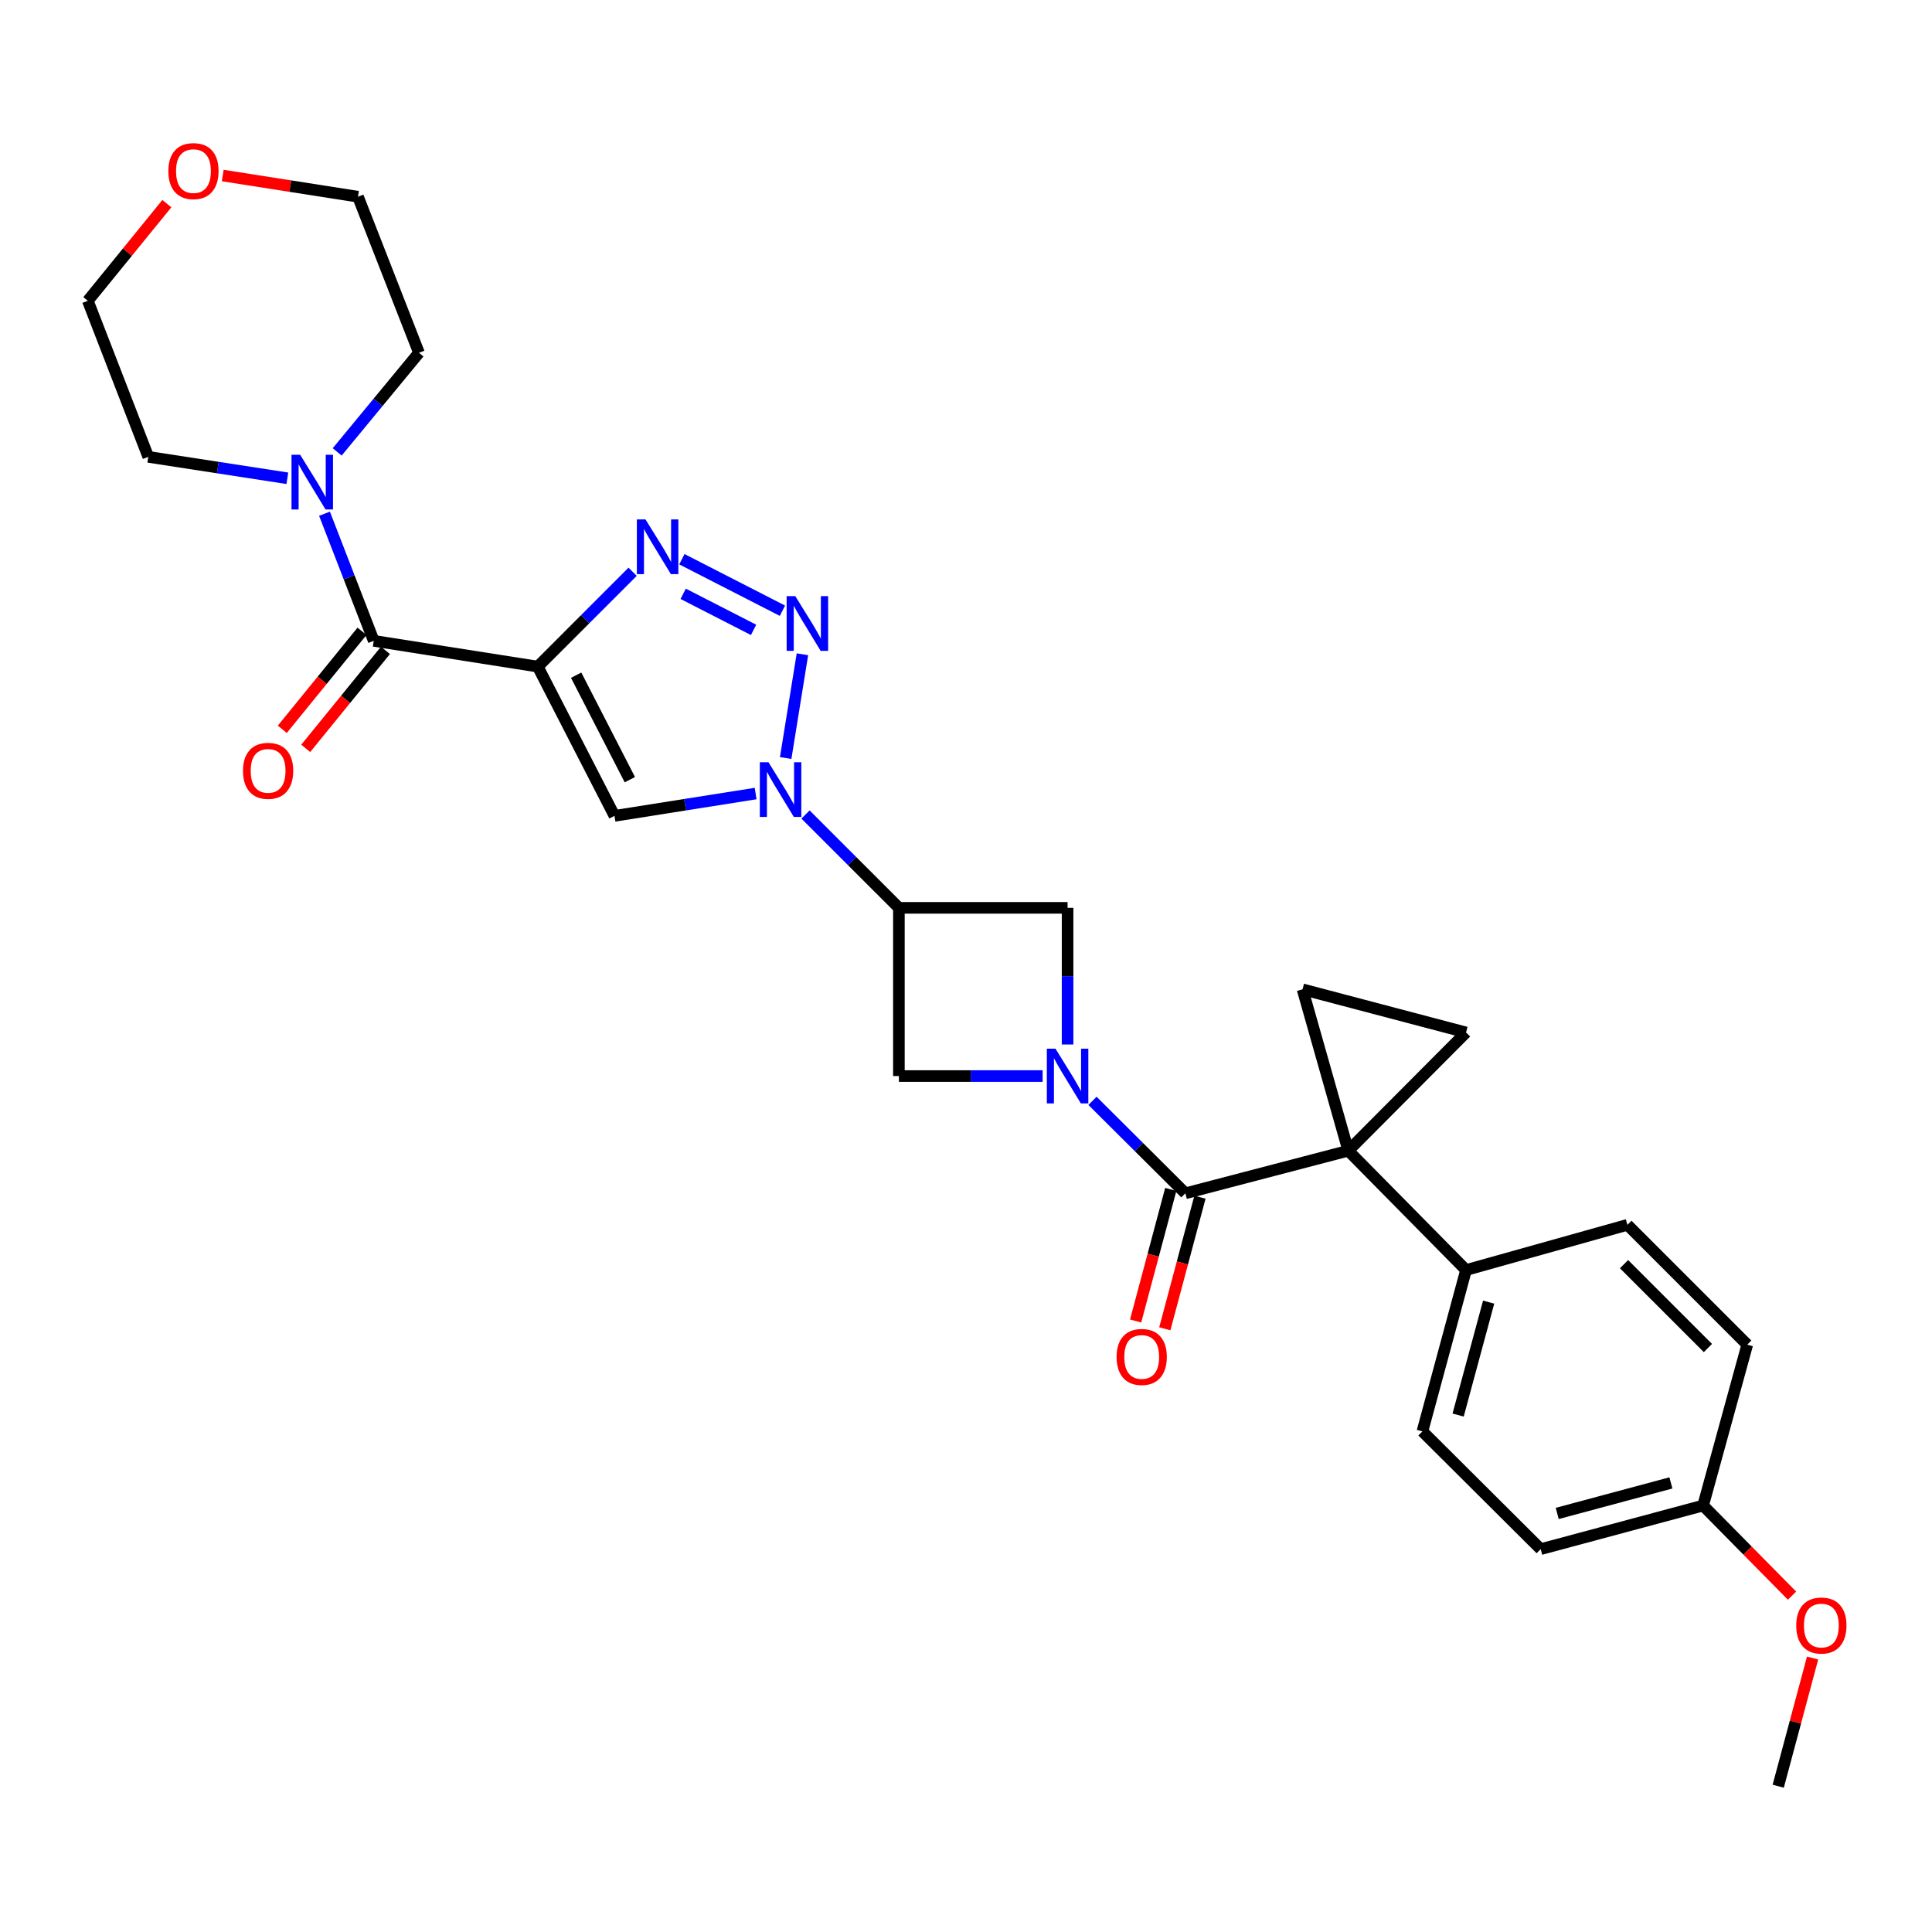 <?xml version='1.0' encoding='iso-8859-1'?>
<svg version='1.1' baseProfile='full'
              xmlns='http://www.w3.org/2000/svg'
                      xmlns:rdkit='http://www.rdkit.org/xml'
                      xmlns:xlink='http://www.w3.org/1999/xlink'
                  xml:space='preserve'
width='1000px' height='1000px' viewBox='0 0 1000 1000'>
<!-- END OF HEADER -->
<rect style='opacity:1.0;fill:#FFFFFF;stroke:none' width='1000' height='1000' x='0' y='0'> </rect>
<path class='bond-5' d='M 278.354,345.037 L 302.899,320.492' style='fill:none;fill-rule:evenodd;stroke:#000000;stroke-width:6px;stroke-linecap:butt;stroke-linejoin:miter;stroke-opacity:1' />
<path class='bond-5' d='M 302.899,320.492 L 327.444,295.947' style='fill:none;fill-rule:evenodd;stroke:#0000FF;stroke-width:6px;stroke-linecap:butt;stroke-linejoin:miter;stroke-opacity:1' />
<path class='bond-6' d='M 278.354,345.037 L 318.056,422.294' style='fill:none;fill-rule:evenodd;stroke:#000000;stroke-width:6px;stroke-linecap:butt;stroke-linejoin:miter;stroke-opacity:1' />
<path class='bond-6' d='M 298.215,349.48 L 326.006,403.56' style='fill:none;fill-rule:evenodd;stroke:#000000;stroke-width:6px;stroke-linecap:butt;stroke-linejoin:miter;stroke-opacity:1' />
<path class='bond-8' d='M 278.354,345.037 L 193.446,331.696' style='fill:none;fill-rule:evenodd;stroke:#000000;stroke-width:6px;stroke-linecap:butt;stroke-linejoin:miter;stroke-opacity:1' />
<path class='bond-0' d='M 697.861,595.603 L 613.543,617.647' style='fill:none;fill-rule:evenodd;stroke:#000000;stroke-width:6px;stroke-linecap:butt;stroke-linejoin:miter;stroke-opacity:1' />
<path class='bond-9' d='M 697.861,595.603 L 674.193,512.075' style='fill:none;fill-rule:evenodd;stroke:#000000;stroke-width:6px;stroke-linecap:butt;stroke-linejoin:miter;stroke-opacity:1' />
<path class='bond-10' d='M 697.861,595.603 L 758.815,534.397' style='fill:none;fill-rule:evenodd;stroke:#000000;stroke-width:6px;stroke-linecap:butt;stroke-linejoin:miter;stroke-opacity:1' />
<path class='bond-14' d='M 697.861,595.603 L 758.815,657.374' style='fill:none;fill-rule:evenodd;stroke:#000000;stroke-width:6px;stroke-linecap:butt;stroke-linejoin:miter;stroke-opacity:1' />
<path class='bond-1' d='M 552.58,540.625 L 552.58,505.262' style='fill:none;fill-rule:evenodd;stroke:#0000FF;stroke-width:6px;stroke-linecap:butt;stroke-linejoin:miter;stroke-opacity:1' />
<path class='bond-1' d='M 552.58,505.262 L 552.58,469.899' style='fill:none;fill-rule:evenodd;stroke:#000000;stroke-width:6px;stroke-linecap:butt;stroke-linejoin:miter;stroke-opacity:1' />
<path class='bond-4' d='M 565.47,569.793 L 589.506,593.72' style='fill:none;fill-rule:evenodd;stroke:#0000FF;stroke-width:6px;stroke-linecap:butt;stroke-linejoin:miter;stroke-opacity:1' />
<path class='bond-4' d='M 589.506,593.72 L 613.543,617.647' style='fill:none;fill-rule:evenodd;stroke:#000000;stroke-width:6px;stroke-linecap:butt;stroke-linejoin:miter;stroke-opacity:1' />
<path class='bond-31' d='M 539.657,556.962 L 502.461,556.962' style='fill:none;fill-rule:evenodd;stroke:#0000FF;stroke-width:6px;stroke-linecap:butt;stroke-linejoin:miter;stroke-opacity:1' />
<path class='bond-31' d='M 502.461,556.962 L 465.265,556.962' style='fill:none;fill-rule:evenodd;stroke:#000000;stroke-width:6px;stroke-linecap:butt;stroke-linejoin:miter;stroke-opacity:1' />
<path class='bond-2' d='M 391.108,410.736 L 354.582,416.515' style='fill:none;fill-rule:evenodd;stroke:#0000FF;stroke-width:6px;stroke-linecap:butt;stroke-linejoin:miter;stroke-opacity:1' />
<path class='bond-2' d='M 354.582,416.515 L 318.056,422.294' style='fill:none;fill-rule:evenodd;stroke:#000000;stroke-width:6px;stroke-linecap:butt;stroke-linejoin:miter;stroke-opacity:1' />
<path class='bond-7' d='M 416.929,421.59 L 441.097,445.744' style='fill:none;fill-rule:evenodd;stroke:#0000FF;stroke-width:6px;stroke-linecap:butt;stroke-linejoin:miter;stroke-opacity:1' />
<path class='bond-7' d='M 441.097,445.744 L 465.265,469.899' style='fill:none;fill-rule:evenodd;stroke:#000000;stroke-width:6px;stroke-linecap:butt;stroke-linejoin:miter;stroke-opacity:1' />
<path class='bond-29' d='M 406.662,392.356 L 415.333,338.648' style='fill:none;fill-rule:evenodd;stroke:#0000FF;stroke-width:6px;stroke-linecap:butt;stroke-linejoin:miter;stroke-opacity:1' />
<path class='bond-3' d='M 404.986,316.108 L 352.932,289.445' style='fill:none;fill-rule:evenodd;stroke:#0000FF;stroke-width:6px;stroke-linecap:butt;stroke-linejoin:miter;stroke-opacity:1' />
<path class='bond-3' d='M 390.05,326.023 L 353.613,307.359' style='fill:none;fill-rule:evenodd;stroke:#0000FF;stroke-width:6px;stroke-linecap:butt;stroke-linejoin:miter;stroke-opacity:1' />
<path class='bond-15' d='M 605.99,615.63 L 596.895,649.686' style='fill:none;fill-rule:evenodd;stroke:#000000;stroke-width:6px;stroke-linecap:butt;stroke-linejoin:miter;stroke-opacity:1' />
<path class='bond-15' d='M 596.895,649.686 L 587.8,683.742' style='fill:none;fill-rule:evenodd;stroke:#FF0000;stroke-width:6px;stroke-linecap:butt;stroke-linejoin:miter;stroke-opacity:1' />
<path class='bond-15' d='M 621.095,619.664 L 612,653.72' style='fill:none;fill-rule:evenodd;stroke:#000000;stroke-width:6px;stroke-linecap:butt;stroke-linejoin:miter;stroke-opacity:1' />
<path class='bond-15' d='M 612,653.72 L 602.905,687.776' style='fill:none;fill-rule:evenodd;stroke:#FF0000;stroke-width:6px;stroke-linecap:butt;stroke-linejoin:miter;stroke-opacity:1' />
<path class='bond-11' d='M 465.265,469.899 L 465.265,556.962' style='fill:none;fill-rule:evenodd;stroke:#000000;stroke-width:6px;stroke-linecap:butt;stroke-linejoin:miter;stroke-opacity:1' />
<path class='bond-12' d='M 465.265,469.899 L 552.58,469.899' style='fill:none;fill-rule:evenodd;stroke:#000000;stroke-width:6px;stroke-linecap:butt;stroke-linejoin:miter;stroke-opacity:1' />
<path class='bond-13' d='M 193.446,331.696 L 180.703,298.8' style='fill:none;fill-rule:evenodd;stroke:#000000;stroke-width:6px;stroke-linecap:butt;stroke-linejoin:miter;stroke-opacity:1' />
<path class='bond-13' d='M 180.703,298.8 L 167.96,265.903' style='fill:none;fill-rule:evenodd;stroke:#0000FF;stroke-width:6px;stroke-linecap:butt;stroke-linejoin:miter;stroke-opacity:1' />
<path class='bond-16' d='M 187.382,326.763 L 166.75,352.124' style='fill:none;fill-rule:evenodd;stroke:#000000;stroke-width:6px;stroke-linecap:butt;stroke-linejoin:miter;stroke-opacity:1' />
<path class='bond-16' d='M 166.75,352.124 L 146.119,377.485' style='fill:none;fill-rule:evenodd;stroke:#FF0000;stroke-width:6px;stroke-linecap:butt;stroke-linejoin:miter;stroke-opacity:1' />
<path class='bond-16' d='M 199.509,336.629 L 178.878,361.99' style='fill:none;fill-rule:evenodd;stroke:#000000;stroke-width:6px;stroke-linecap:butt;stroke-linejoin:miter;stroke-opacity:1' />
<path class='bond-16' d='M 178.878,361.99 L 158.246,387.351' style='fill:none;fill-rule:evenodd;stroke:#FF0000;stroke-width:6px;stroke-linecap:butt;stroke-linejoin:miter;stroke-opacity:1' />
<path class='bond-32' d='M 674.193,512.075 L 758.815,534.397' style='fill:none;fill-rule:evenodd;stroke:#000000;stroke-width:6px;stroke-linecap:butt;stroke-linejoin:miter;stroke-opacity:1' />
<path class='bond-23' d='M 148.735,247.556 L 112.742,242.013' style='fill:none;fill-rule:evenodd;stroke:#0000FF;stroke-width:6px;stroke-linecap:butt;stroke-linejoin:miter;stroke-opacity:1' />
<path class='bond-23' d='M 112.742,242.013 L 76.748,236.469' style='fill:none;fill-rule:evenodd;stroke:#000000;stroke-width:6px;stroke-linecap:butt;stroke-linejoin:miter;stroke-opacity:1' />
<path class='bond-24' d='M 174.532,233.897 L 195.697,208.25' style='fill:none;fill-rule:evenodd;stroke:#0000FF;stroke-width:6px;stroke-linecap:butt;stroke-linejoin:miter;stroke-opacity:1' />
<path class='bond-24' d='M 195.697,208.25 L 216.862,182.602' style='fill:none;fill-rule:evenodd;stroke:#000000;stroke-width:6px;stroke-linecap:butt;stroke-linejoin:miter;stroke-opacity:1' />
<path class='bond-18' d='M 758.815,657.374 L 736.242,740.876' style='fill:none;fill-rule:evenodd;stroke:#000000;stroke-width:6px;stroke-linecap:butt;stroke-linejoin:miter;stroke-opacity:1' />
<path class='bond-18' d='M 770.521,673.979 L 754.72,732.43' style='fill:none;fill-rule:evenodd;stroke:#000000;stroke-width:6px;stroke-linecap:butt;stroke-linejoin:miter;stroke-opacity:1' />
<path class='bond-19' d='M 758.815,657.374 L 842.343,633.967' style='fill:none;fill-rule:evenodd;stroke:#000000;stroke-width:6px;stroke-linecap:butt;stroke-linejoin:miter;stroke-opacity:1' />
<path class='bond-17' d='M 115.284,90.852 L 150.287,96.336' style='fill:none;fill-rule:evenodd;stroke:#FF0000;stroke-width:6px;stroke-linecap:butt;stroke-linejoin:miter;stroke-opacity:1' />
<path class='bond-17' d='M 150.287,96.336 L 185.29,101.819' style='fill:none;fill-rule:evenodd;stroke:#000000;stroke-width:6px;stroke-linecap:butt;stroke-linejoin:miter;stroke-opacity:1' />
<path class='bond-30' d='M 86.36,105.404 L 65.907,130.545' style='fill:none;fill-rule:evenodd;stroke:#FF0000;stroke-width:6px;stroke-linecap:butt;stroke-linejoin:miter;stroke-opacity:1' />
<path class='bond-30' d='M 65.907,130.545 L 45.455,155.686' style='fill:none;fill-rule:evenodd;stroke:#000000;stroke-width:6px;stroke-linecap:butt;stroke-linejoin:miter;stroke-opacity:1' />
<path class='bond-22' d='M 736.242,740.876 L 797.457,801.839' style='fill:none;fill-rule:evenodd;stroke:#000000;stroke-width:6px;stroke-linecap:butt;stroke-linejoin:miter;stroke-opacity:1' />
<path class='bond-21' d='M 842.343,633.967 L 904.374,695.989' style='fill:none;fill-rule:evenodd;stroke:#000000;stroke-width:6px;stroke-linecap:butt;stroke-linejoin:miter;stroke-opacity:1' />
<path class='bond-21' d='M 840.594,654.326 L 884.016,697.742' style='fill:none;fill-rule:evenodd;stroke:#000000;stroke-width:6px;stroke-linecap:butt;stroke-linejoin:miter;stroke-opacity:1' />
<path class='bond-20' d='M 881.523,779.265 L 904.374,695.989' style='fill:none;fill-rule:evenodd;stroke:#000000;stroke-width:6px;stroke-linecap:butt;stroke-linejoin:miter;stroke-opacity:1' />
<path class='bond-25' d='M 881.523,779.265 L 904.537,802.586' style='fill:none;fill-rule:evenodd;stroke:#000000;stroke-width:6px;stroke-linecap:butt;stroke-linejoin:miter;stroke-opacity:1' />
<path class='bond-25' d='M 904.537,802.586 L 927.551,825.907' style='fill:none;fill-rule:evenodd;stroke:#FF0000;stroke-width:6px;stroke-linecap:butt;stroke-linejoin:miter;stroke-opacity:1' />
<path class='bond-33' d='M 881.523,779.265 L 797.457,801.839' style='fill:none;fill-rule:evenodd;stroke:#000000;stroke-width:6px;stroke-linecap:butt;stroke-linejoin:miter;stroke-opacity:1' />
<path class='bond-33' d='M 864.859,767.552 L 806.012,783.354' style='fill:none;fill-rule:evenodd;stroke:#000000;stroke-width:6px;stroke-linecap:butt;stroke-linejoin:miter;stroke-opacity:1' />
<path class='bond-26' d='M 76.748,236.469 L 45.455,155.686' style='fill:none;fill-rule:evenodd;stroke:#000000;stroke-width:6px;stroke-linecap:butt;stroke-linejoin:miter;stroke-opacity:1' />
<path class='bond-27' d='M 216.862,182.602 L 185.29,101.819' style='fill:none;fill-rule:evenodd;stroke:#000000;stroke-width:6px;stroke-linecap:butt;stroke-linejoin:miter;stroke-opacity:1' />
<path class='bond-28' d='M 938.194,858.203 L 929.301,891.37' style='fill:none;fill-rule:evenodd;stroke:#FF0000;stroke-width:6px;stroke-linecap:butt;stroke-linejoin:miter;stroke-opacity:1' />
<path class='bond-28' d='M 929.301,891.37 L 920.408,924.538' style='fill:none;fill-rule:evenodd;stroke:#000000;stroke-width:6px;stroke-linecap:butt;stroke-linejoin:miter;stroke-opacity:1' />
<path  class='atom-2' d='M 546.32 542.802
L 555.6 557.802
Q 556.52 559.282, 558 561.962
Q 559.48 564.642, 559.56 564.802
L 559.56 542.802
L 563.32 542.802
L 563.32 571.122
L 559.44 571.122
L 549.48 554.722
Q 548.32 552.802, 547.08 550.602
Q 545.88 548.402, 545.52 547.722
L 545.52 571.122
L 541.84 571.122
L 541.84 542.802
L 546.32 542.802
' fill='#0000FF'/>
<path  class='atom-3' d='M 397.764 394.533
L 407.044 409.533
Q 407.964 411.013, 409.444 413.693
Q 410.924 416.373, 411.004 416.533
L 411.004 394.533
L 414.764 394.533
L 414.764 422.853
L 410.884 422.853
L 400.924 406.453
Q 399.764 404.533, 398.524 402.333
Q 397.324 400.133, 396.964 399.453
L 396.964 422.853
L 393.284 422.853
L 393.284 394.533
L 397.764 394.533
' fill='#0000FF'/>
<path  class='atom-4' d='M 411.643 308.564
L 420.923 323.564
Q 421.843 325.044, 423.323 327.724
Q 424.803 330.404, 424.883 330.564
L 424.883 308.564
L 428.643 308.564
L 428.643 336.884
L 424.763 336.884
L 414.803 320.484
Q 413.643 318.564, 412.403 316.364
Q 411.203 314.164, 410.843 313.484
L 410.843 336.884
L 407.163 336.884
L 407.163 308.564
L 411.643 308.564
' fill='#0000FF'/>
<path  class='atom-6' d='M 334.117 268.854
L 343.397 283.854
Q 344.317 285.334, 345.797 288.014
Q 347.277 290.694, 347.357 290.854
L 347.357 268.854
L 351.117 268.854
L 351.117 297.174
L 347.237 297.174
L 337.277 280.774
Q 336.117 278.854, 334.877 276.654
Q 333.677 274.454, 333.317 273.774
L 333.317 297.174
L 329.637 297.174
L 329.637 268.854
L 334.117 268.854
' fill='#0000FF'/>
<path  class='atom-14' d='M 155.362 235.381
L 164.642 250.381
Q 165.562 251.861, 167.042 254.541
Q 168.522 257.221, 168.602 257.381
L 168.602 235.381
L 172.362 235.381
L 172.362 263.701
L 168.482 263.701
L 158.522 247.301
Q 157.362 245.381, 156.122 243.181
Q 154.922 240.981, 154.562 240.301
L 154.562 263.701
L 150.882 263.701
L 150.882 235.381
L 155.362 235.381
' fill='#0000FF'/>
<path  class='atom-16' d='M 577.943 702.349
Q 577.943 695.549, 581.303 691.749
Q 584.663 687.949, 590.943 687.949
Q 597.223 687.949, 600.583 691.749
Q 603.943 695.549, 603.943 702.349
Q 603.943 709.229, 600.543 713.149
Q 597.143 717.029, 590.943 717.029
Q 584.703 717.029, 581.303 713.149
Q 577.943 709.269, 577.943 702.349
M 590.943 713.829
Q 595.263 713.829, 597.583 710.949
Q 599.943 708.029, 599.943 702.349
Q 599.943 696.789, 597.583 693.989
Q 595.263 691.149, 590.943 691.149
Q 586.623 691.149, 584.263 693.949
Q 581.943 696.749, 581.943 702.349
Q 581.943 708.069, 584.263 710.949
Q 586.623 713.829, 590.943 713.829
' fill='#FF0000'/>
<path  class='atom-17' d='M 125.771 398.984
Q 125.771 392.184, 129.131 388.384
Q 132.491 384.584, 138.771 384.584
Q 145.051 384.584, 148.411 388.384
Q 151.771 392.184, 151.771 398.984
Q 151.771 405.864, 148.371 409.784
Q 144.971 413.664, 138.771 413.664
Q 132.531 413.664, 129.131 409.784
Q 125.771 405.904, 125.771 398.984
M 138.771 410.464
Q 143.091 410.464, 145.411 407.584
Q 147.771 404.664, 147.771 398.984
Q 147.771 393.424, 145.411 390.624
Q 143.091 387.784, 138.771 387.784
Q 134.451 387.784, 132.091 390.584
Q 129.771 393.384, 129.771 398.984
Q 129.771 404.704, 132.091 407.584
Q 134.451 410.464, 138.771 410.464
' fill='#FF0000'/>
<path  class='atom-18' d='M 87.129 88.558
Q 87.129 81.758, 90.489 77.958
Q 93.849 74.158, 100.129 74.158
Q 106.409 74.158, 109.769 77.958
Q 113.129 81.758, 113.129 88.558
Q 113.129 95.438, 109.729 99.358
Q 106.329 103.238, 100.129 103.238
Q 93.889 103.238, 90.489 99.358
Q 87.129 95.478, 87.129 88.558
M 100.129 100.038
Q 104.449 100.038, 106.769 97.158
Q 109.129 94.238, 109.129 88.558
Q 109.129 82.998, 106.769 80.198
Q 104.449 77.358, 100.129 77.358
Q 95.809 77.358, 93.449 80.158
Q 91.129 82.958, 91.129 88.558
Q 91.129 94.278, 93.449 97.158
Q 95.809 100.038, 100.129 100.038
' fill='#FF0000'/>
<path  class='atom-26' d='M 929.729 841.368
Q 929.729 834.568, 933.089 830.768
Q 936.449 826.968, 942.729 826.968
Q 949.009 826.968, 952.369 830.768
Q 955.729 834.568, 955.729 841.368
Q 955.729 848.248, 952.329 852.168
Q 948.929 856.048, 942.729 856.048
Q 936.489 856.048, 933.089 852.168
Q 929.729 848.288, 929.729 841.368
M 942.729 852.848
Q 947.049 852.848, 949.369 849.968
Q 951.729 847.048, 951.729 841.368
Q 951.729 835.808, 949.369 833.008
Q 947.049 830.168, 942.729 830.168
Q 938.409 830.168, 936.049 832.968
Q 933.729 835.768, 933.729 841.368
Q 933.729 847.088, 936.049 849.968
Q 938.409 852.848, 942.729 852.848
' fill='#FF0000'/>
</svg>
